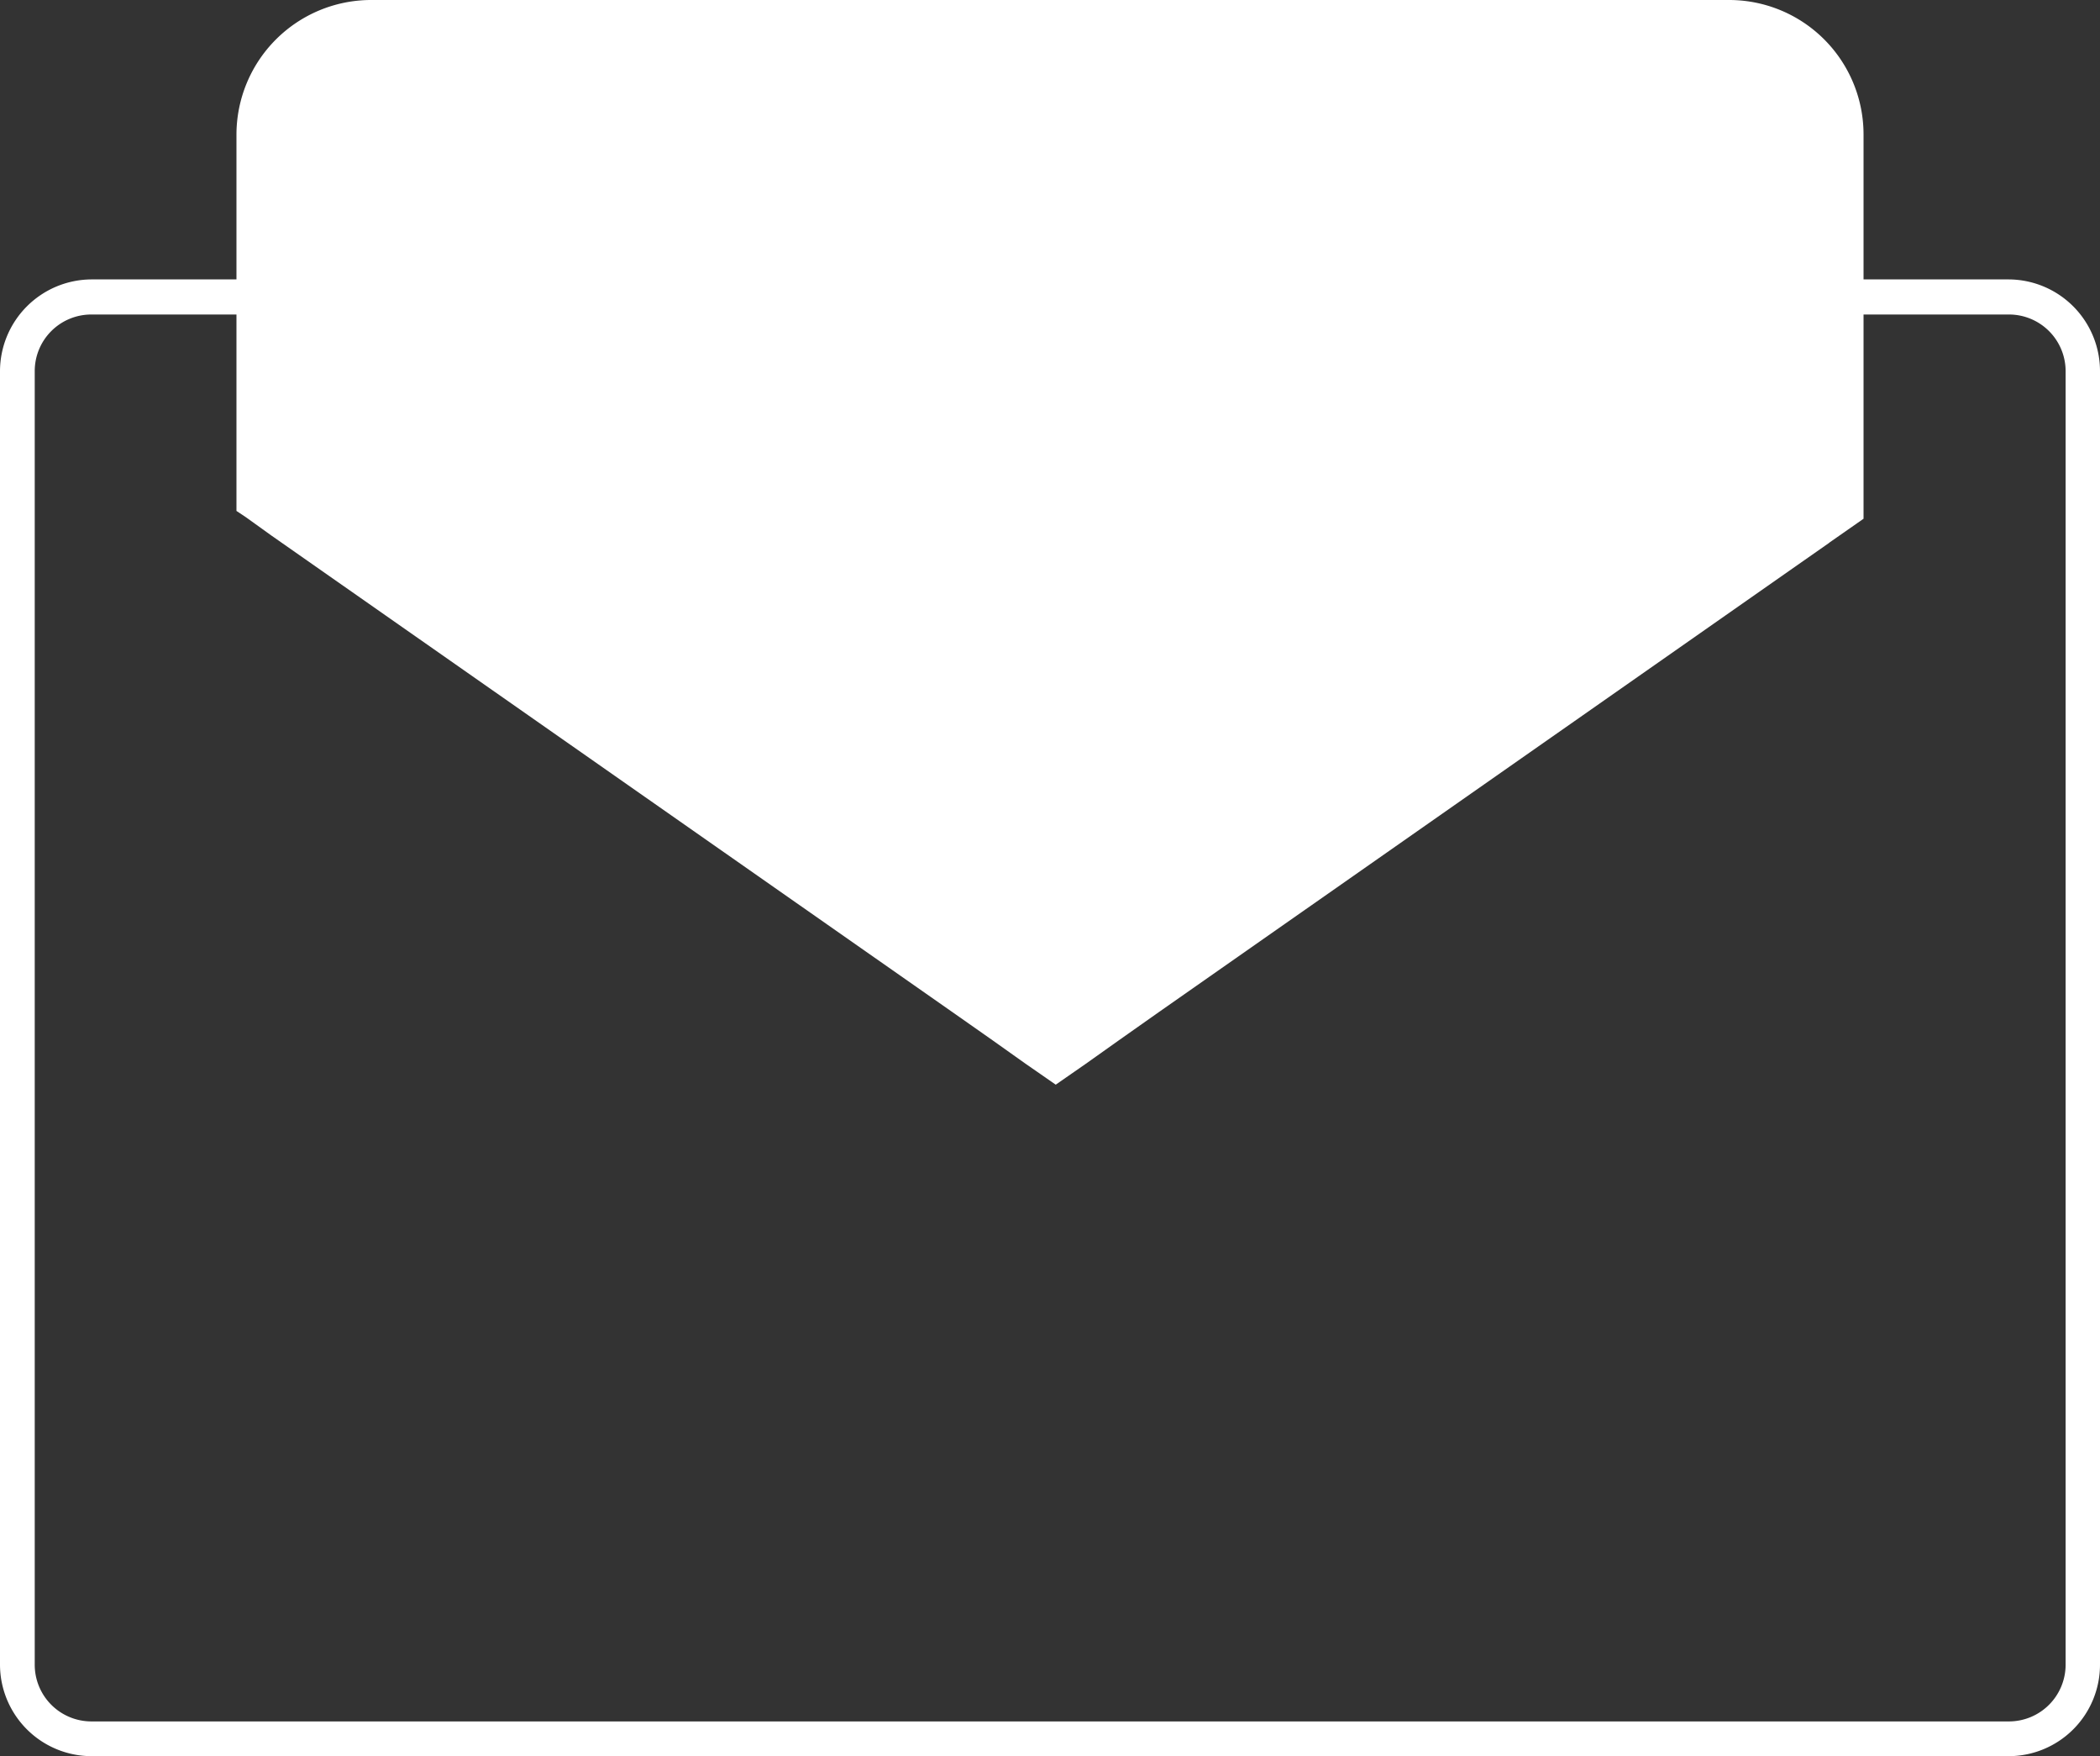 <?xml version="1.0" encoding="UTF-8"?> <svg xmlns="http://www.w3.org/2000/svg" width="54.538" height="45.598" viewBox="0 0 54.538 45.598"><rect x="0" y="0" width="54.538" height="45.598" fill="#333333" stroke="none"/> <defs> <style>.aa43ce61-86ea-4955-b704-d98b9a3a9cd8{fill:#fff;}</style> </defs> <title>mail-1_2</title> <g id="a6f5dadd-7d11-45e4-a930-a090a21a7351" data-name="Layer 2"> <g id="a07d8f58-0d3b-4e8d-adb8-abc4dca195e7" data-name="Layer 1"> <path class="aa43ce61-86ea-4955-b704-d98b9a3a9cd8" d="M52.172,7.255H48.397V3.489A3.491,3.491,0,0,0,44.917,0H9.63A3.499,3.499,0,0,0,6.141,3.489V7.255H2.366A2.387,2.387,0,0,0,0,9.639V43.214A2.381,2.381,0,0,0,2.366,45.598H52.172a2.375,2.375,0,0,0,2.366-2.384V9.639A2.381,2.381,0,0,0,52.172,7.255Zm1.473,35.959a1.473,1.473,0,0,1-1.473,1.482H2.366A1.472,1.472,0,0,1,.902,43.214V9.639A1.469,1.469,0,0,1,2.366,8.166H6.141v5.1l.249.166.654.47,17.685,12.373,1.05.737.856.608.783.543.782-.543.856-.608,1.031-.727L47.504,14.095l.009-.009.884-.617V8.166h3.775a1.471,1.471,0,0,1,1.473,1.473Z"></path> </g> </g> </svg> 